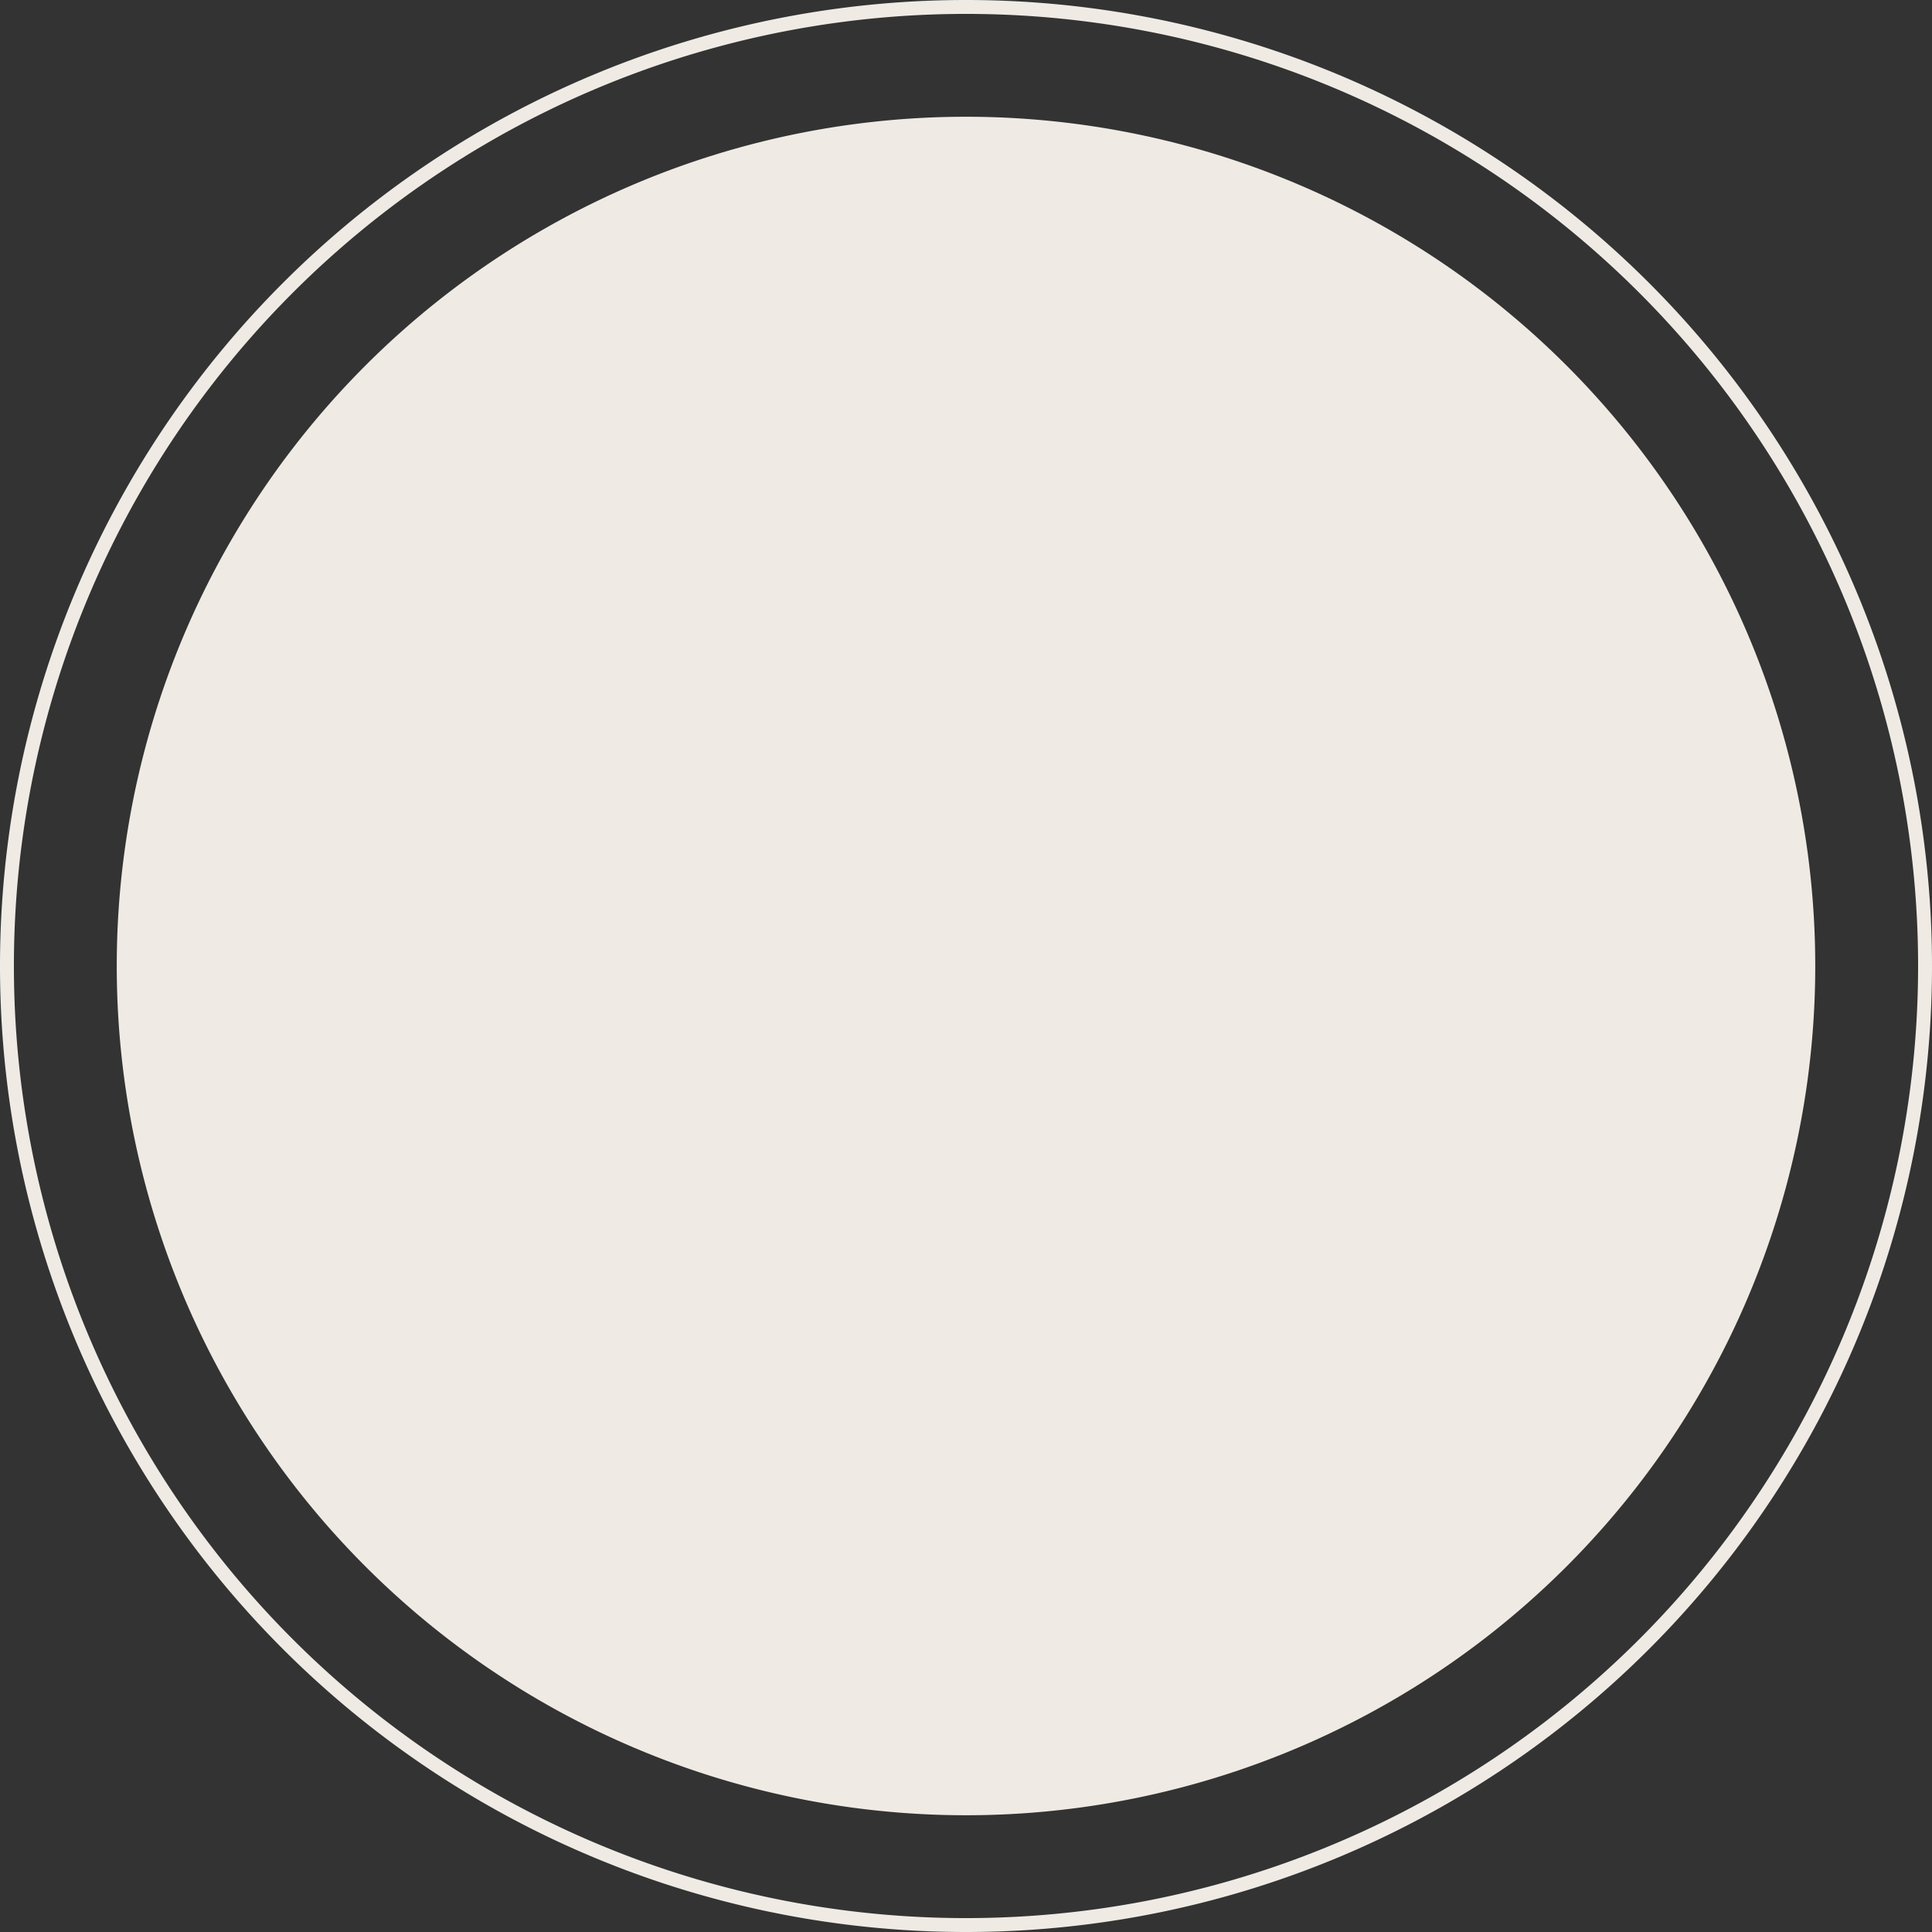 <svg xmlns="http://www.w3.org/2000/svg" viewBox="0 0 55.6 55.6"><rect x="0" y="0" width="55.6" height="55.6" fill="#333333" stroke="none"/><defs><style>.cls-1{fill:#efebe4;}.cls-2{fill:none;stroke:#efebe4;stroke-miterlimit:10;stroke-width:0.4px;}</style></defs><g id="Layer_2" data-name="Layer 2"><g id="Isolation_Mode" data-name="Isolation Mode"><path class="cls-1" d="M27.8,52.24h0A24.44,24.44,0,0,1,3.36,27.8h0A24.44,24.44,0,0,1,27.8,3.36h0A24.44,24.44,0,0,1,52.24,27.8h0A24.44,24.44,0,0,1,27.8,52.24Z"/><path class="cls-2" d="M27.8,55.4h0A27.6,27.6,0,0,1,.2,27.8h0A27.6,27.6,0,0,1,27.8.2h0A27.6,27.6,0,0,1,55.4,27.8h0A27.6,27.6,0,0,1,27.8,55.4Z"/></g></g></svg>